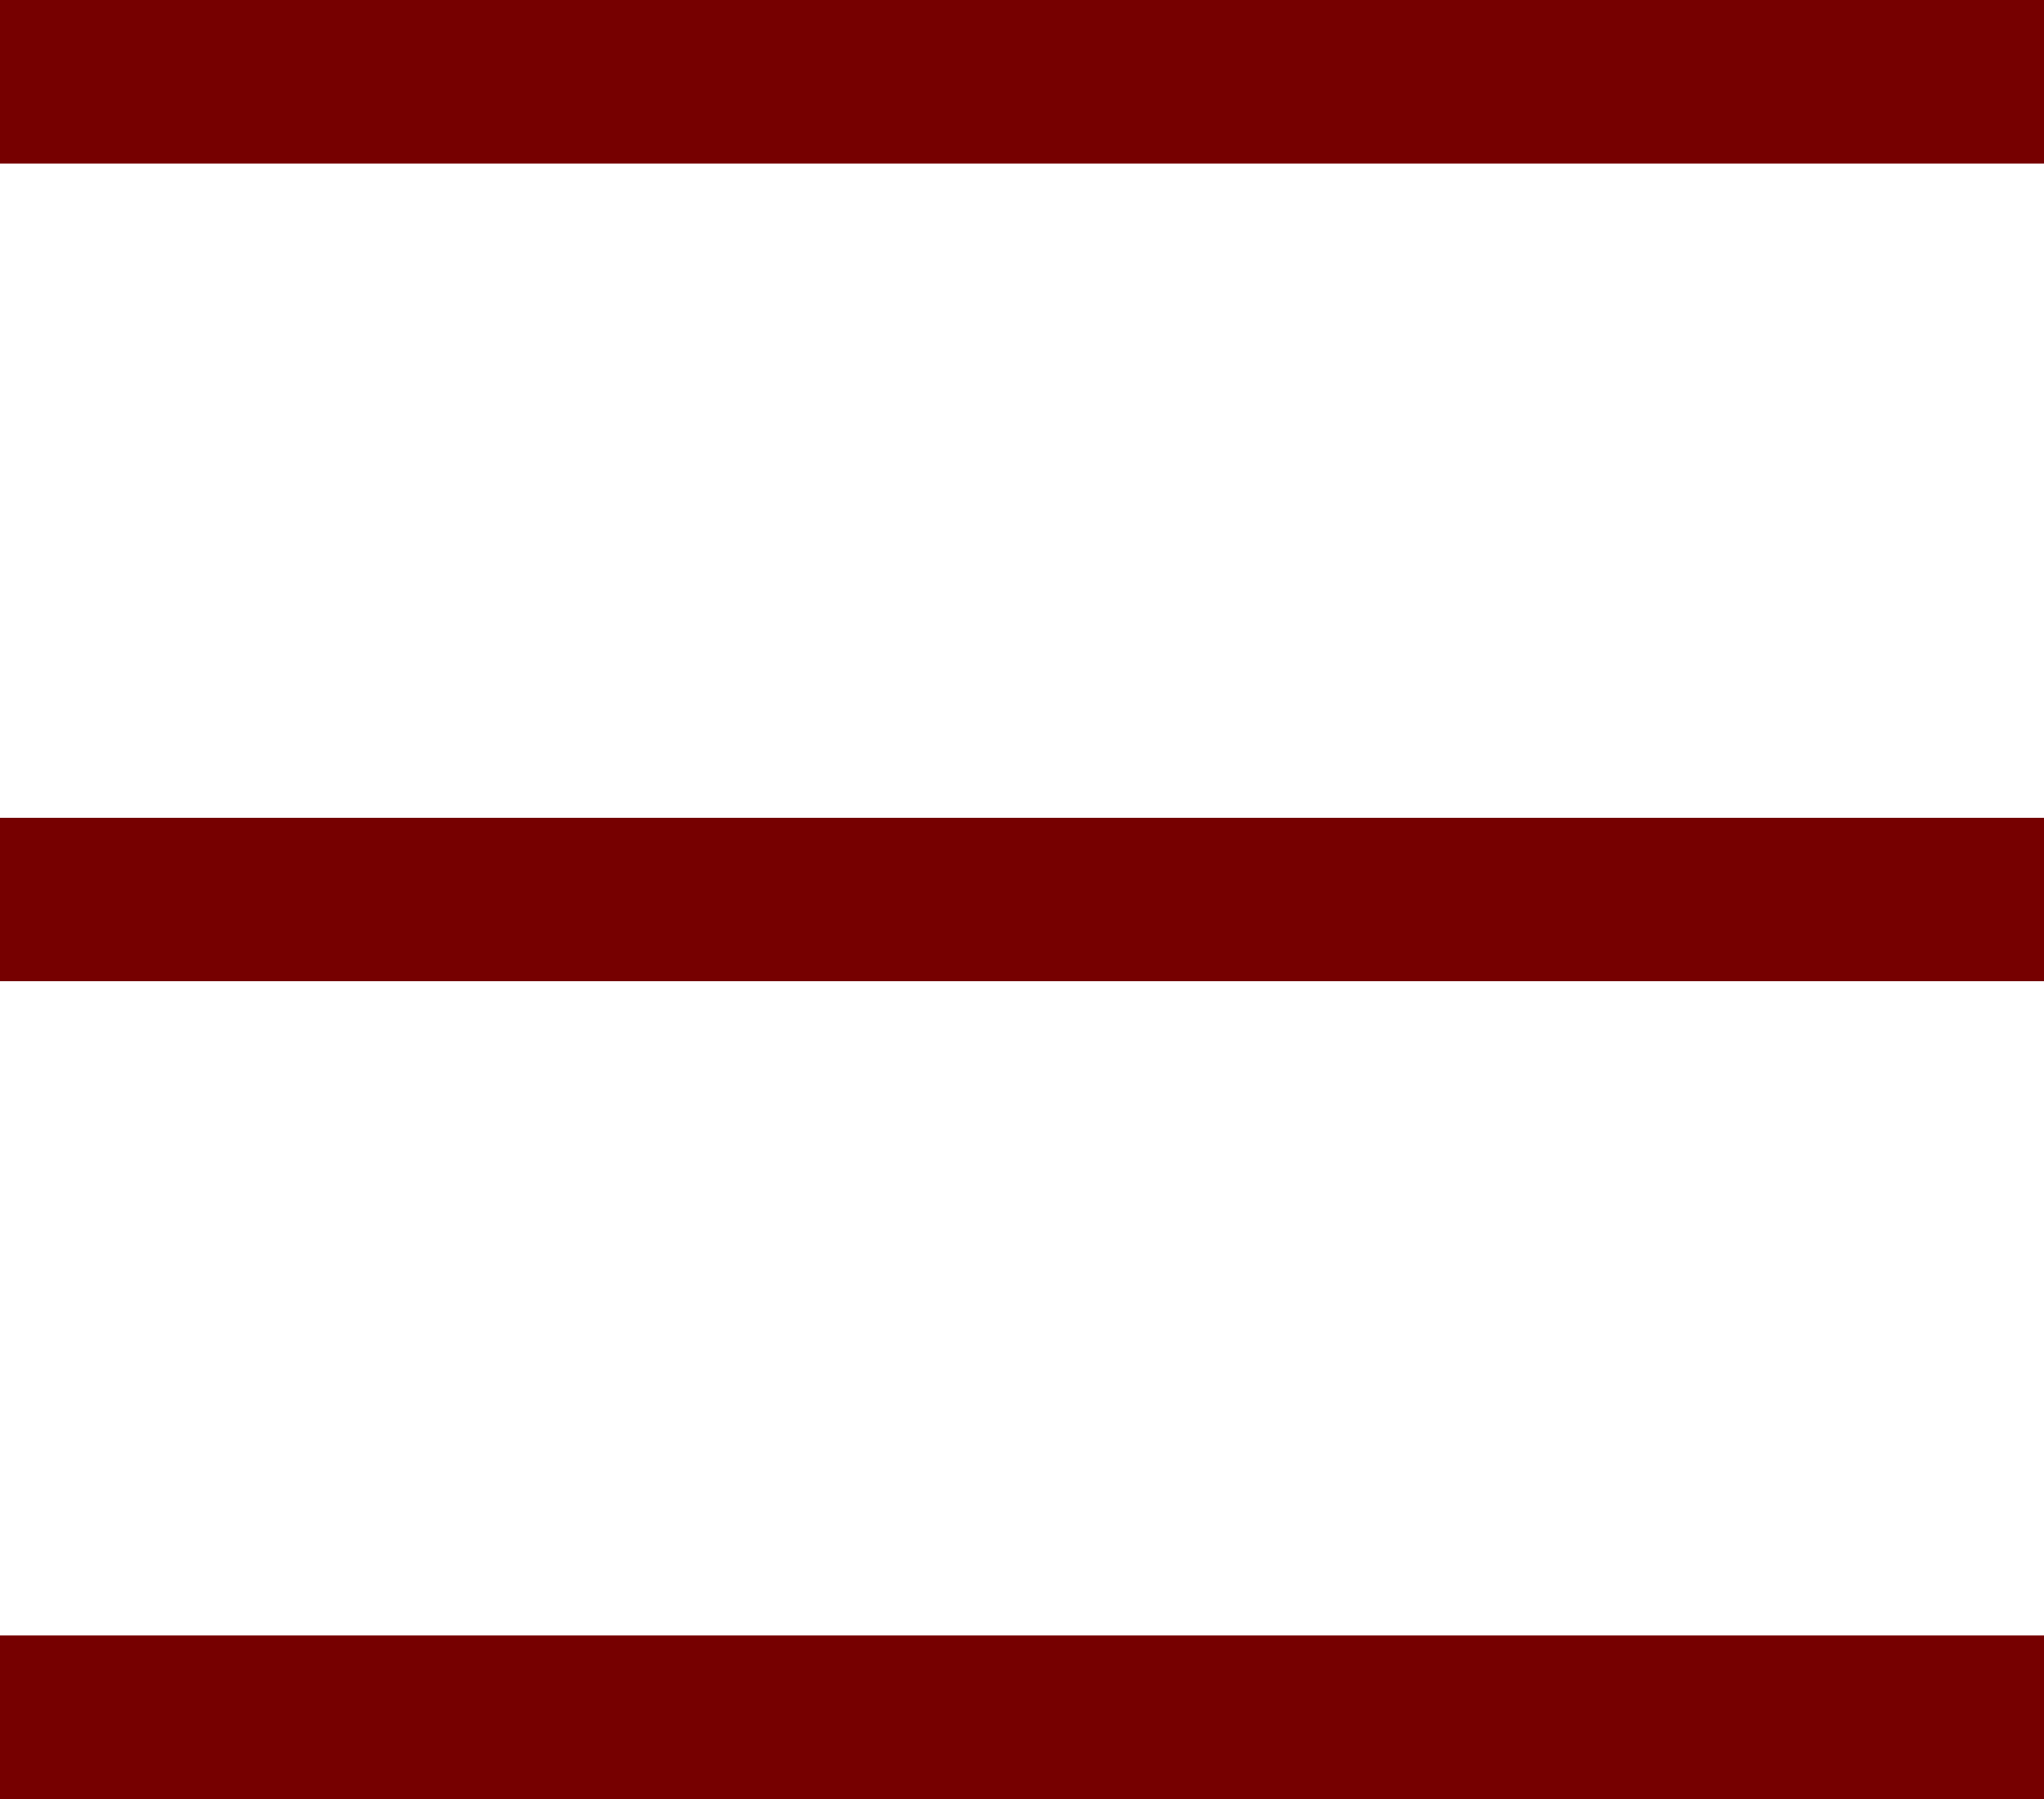 <svg width="25" height="22" viewBox="0 0 25 22" fill="none" xmlns="http://www.w3.org/2000/svg">
<path d="M0 1H25" stroke="#760000" stroke-width="2"/>
<path d="M0 11H25" stroke="#760000" stroke-width="2"/>
<path d="M0 21H25" stroke="#760000" stroke-width="2"/>
</svg>
